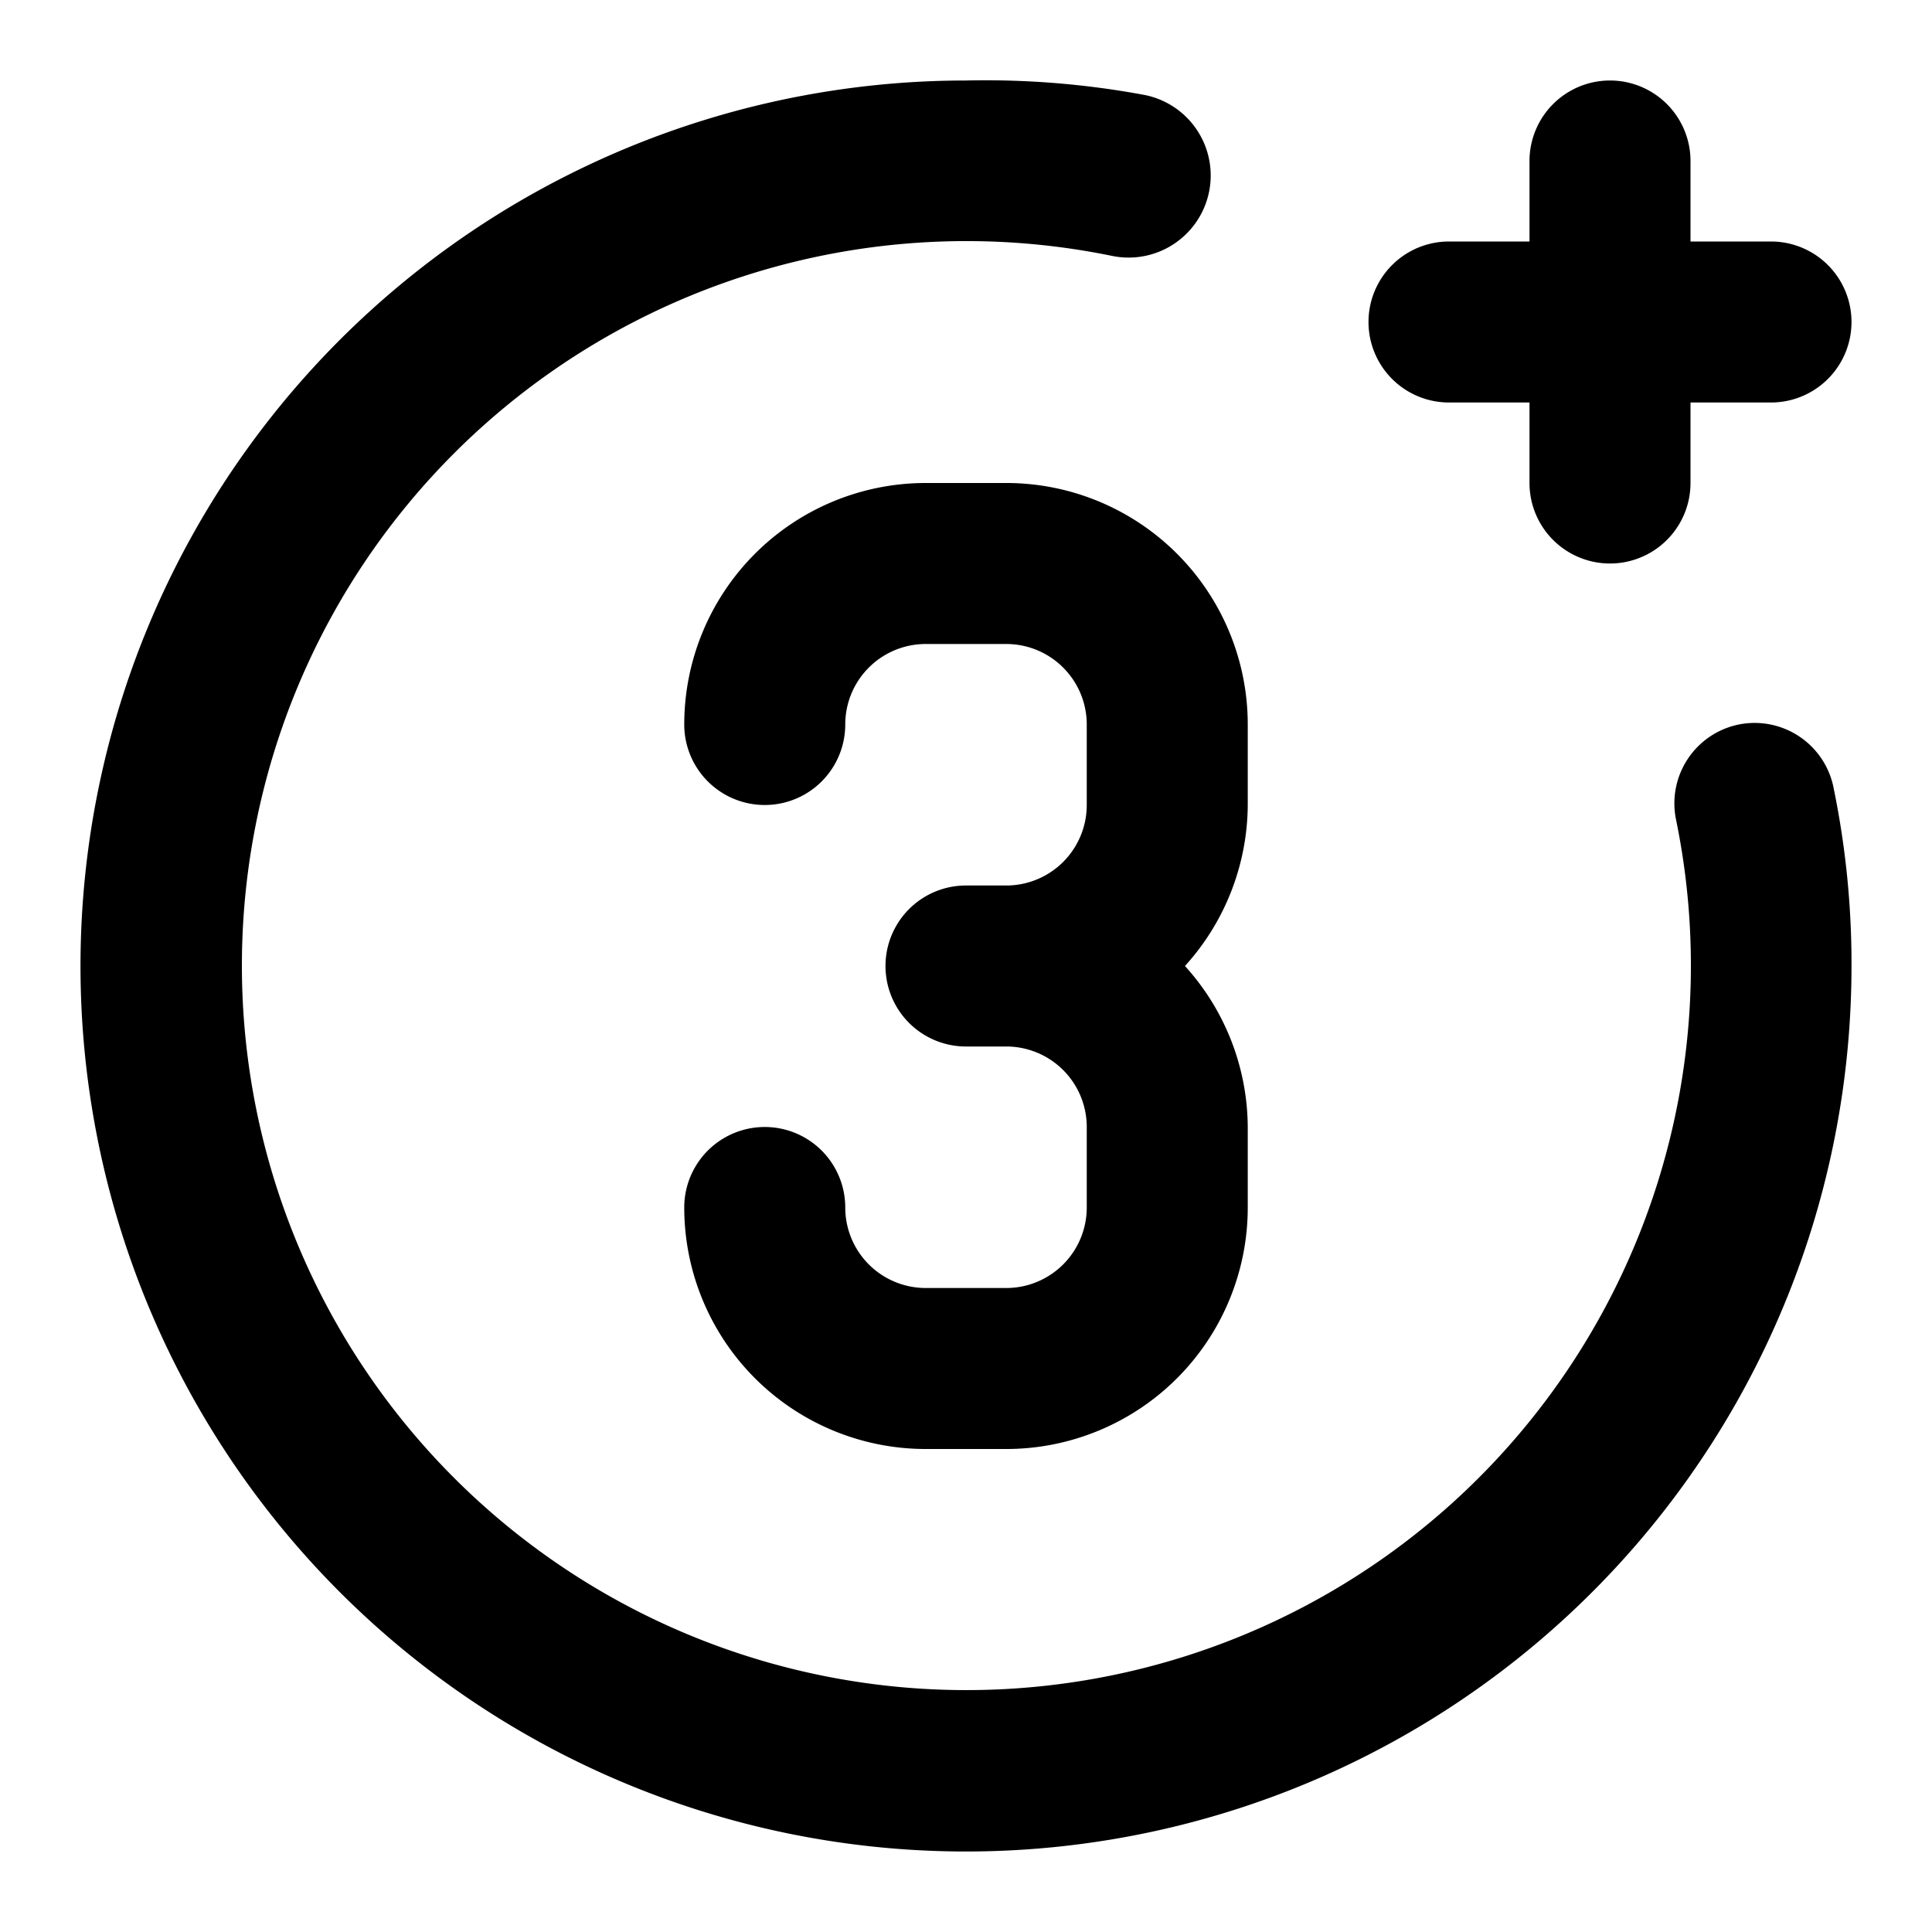 <svg xmlns="http://www.w3.org/2000/svg" fill="#000000" width="800px" height="800px" viewBox="0 0 24 24" data-name="Layer 1"><path d="M18,5h1V6a1,1,0,0,0,2,0V5h1a1,1,0,0,0,0-2H21V2a1,1,0,0,0-2,0V3H18a1,1,0,0,0,0,2ZM15.5,9a3,3,0,0,0-3-3h-1a3,3,0,0,0-3,3,1,1,0,0,0,2,0,1,1,0,0,1,1-1h1a1,1,0,0,1,1,1v1a1,1,0,0,1-1,1H12a1,1,0,0,0,0,2h.5a1,1,0,0,1,1,1v1a1,1,0,0,1-1,1h-1a1,1,0,0,1-1-1,1,1,0,0,0-2,0,3,3,0,0,0,3,3h1a3,3,0,0,0,3-3V14a3,3,0,0,0-.78-2,3,3,0,0,0,.78-2Zm6.1,0a1,1,0,0,0-.78,1.18,9,9,0,1,1-7-7,1,1,0,1,0,.4-2A10.8,10.8,0,0,0,12,1,11,11,0,1,0,23,12a10.8,10.8,0,0,0-.22-2.2A1,1,0,0,0,21.6,9Z"></path></svg>